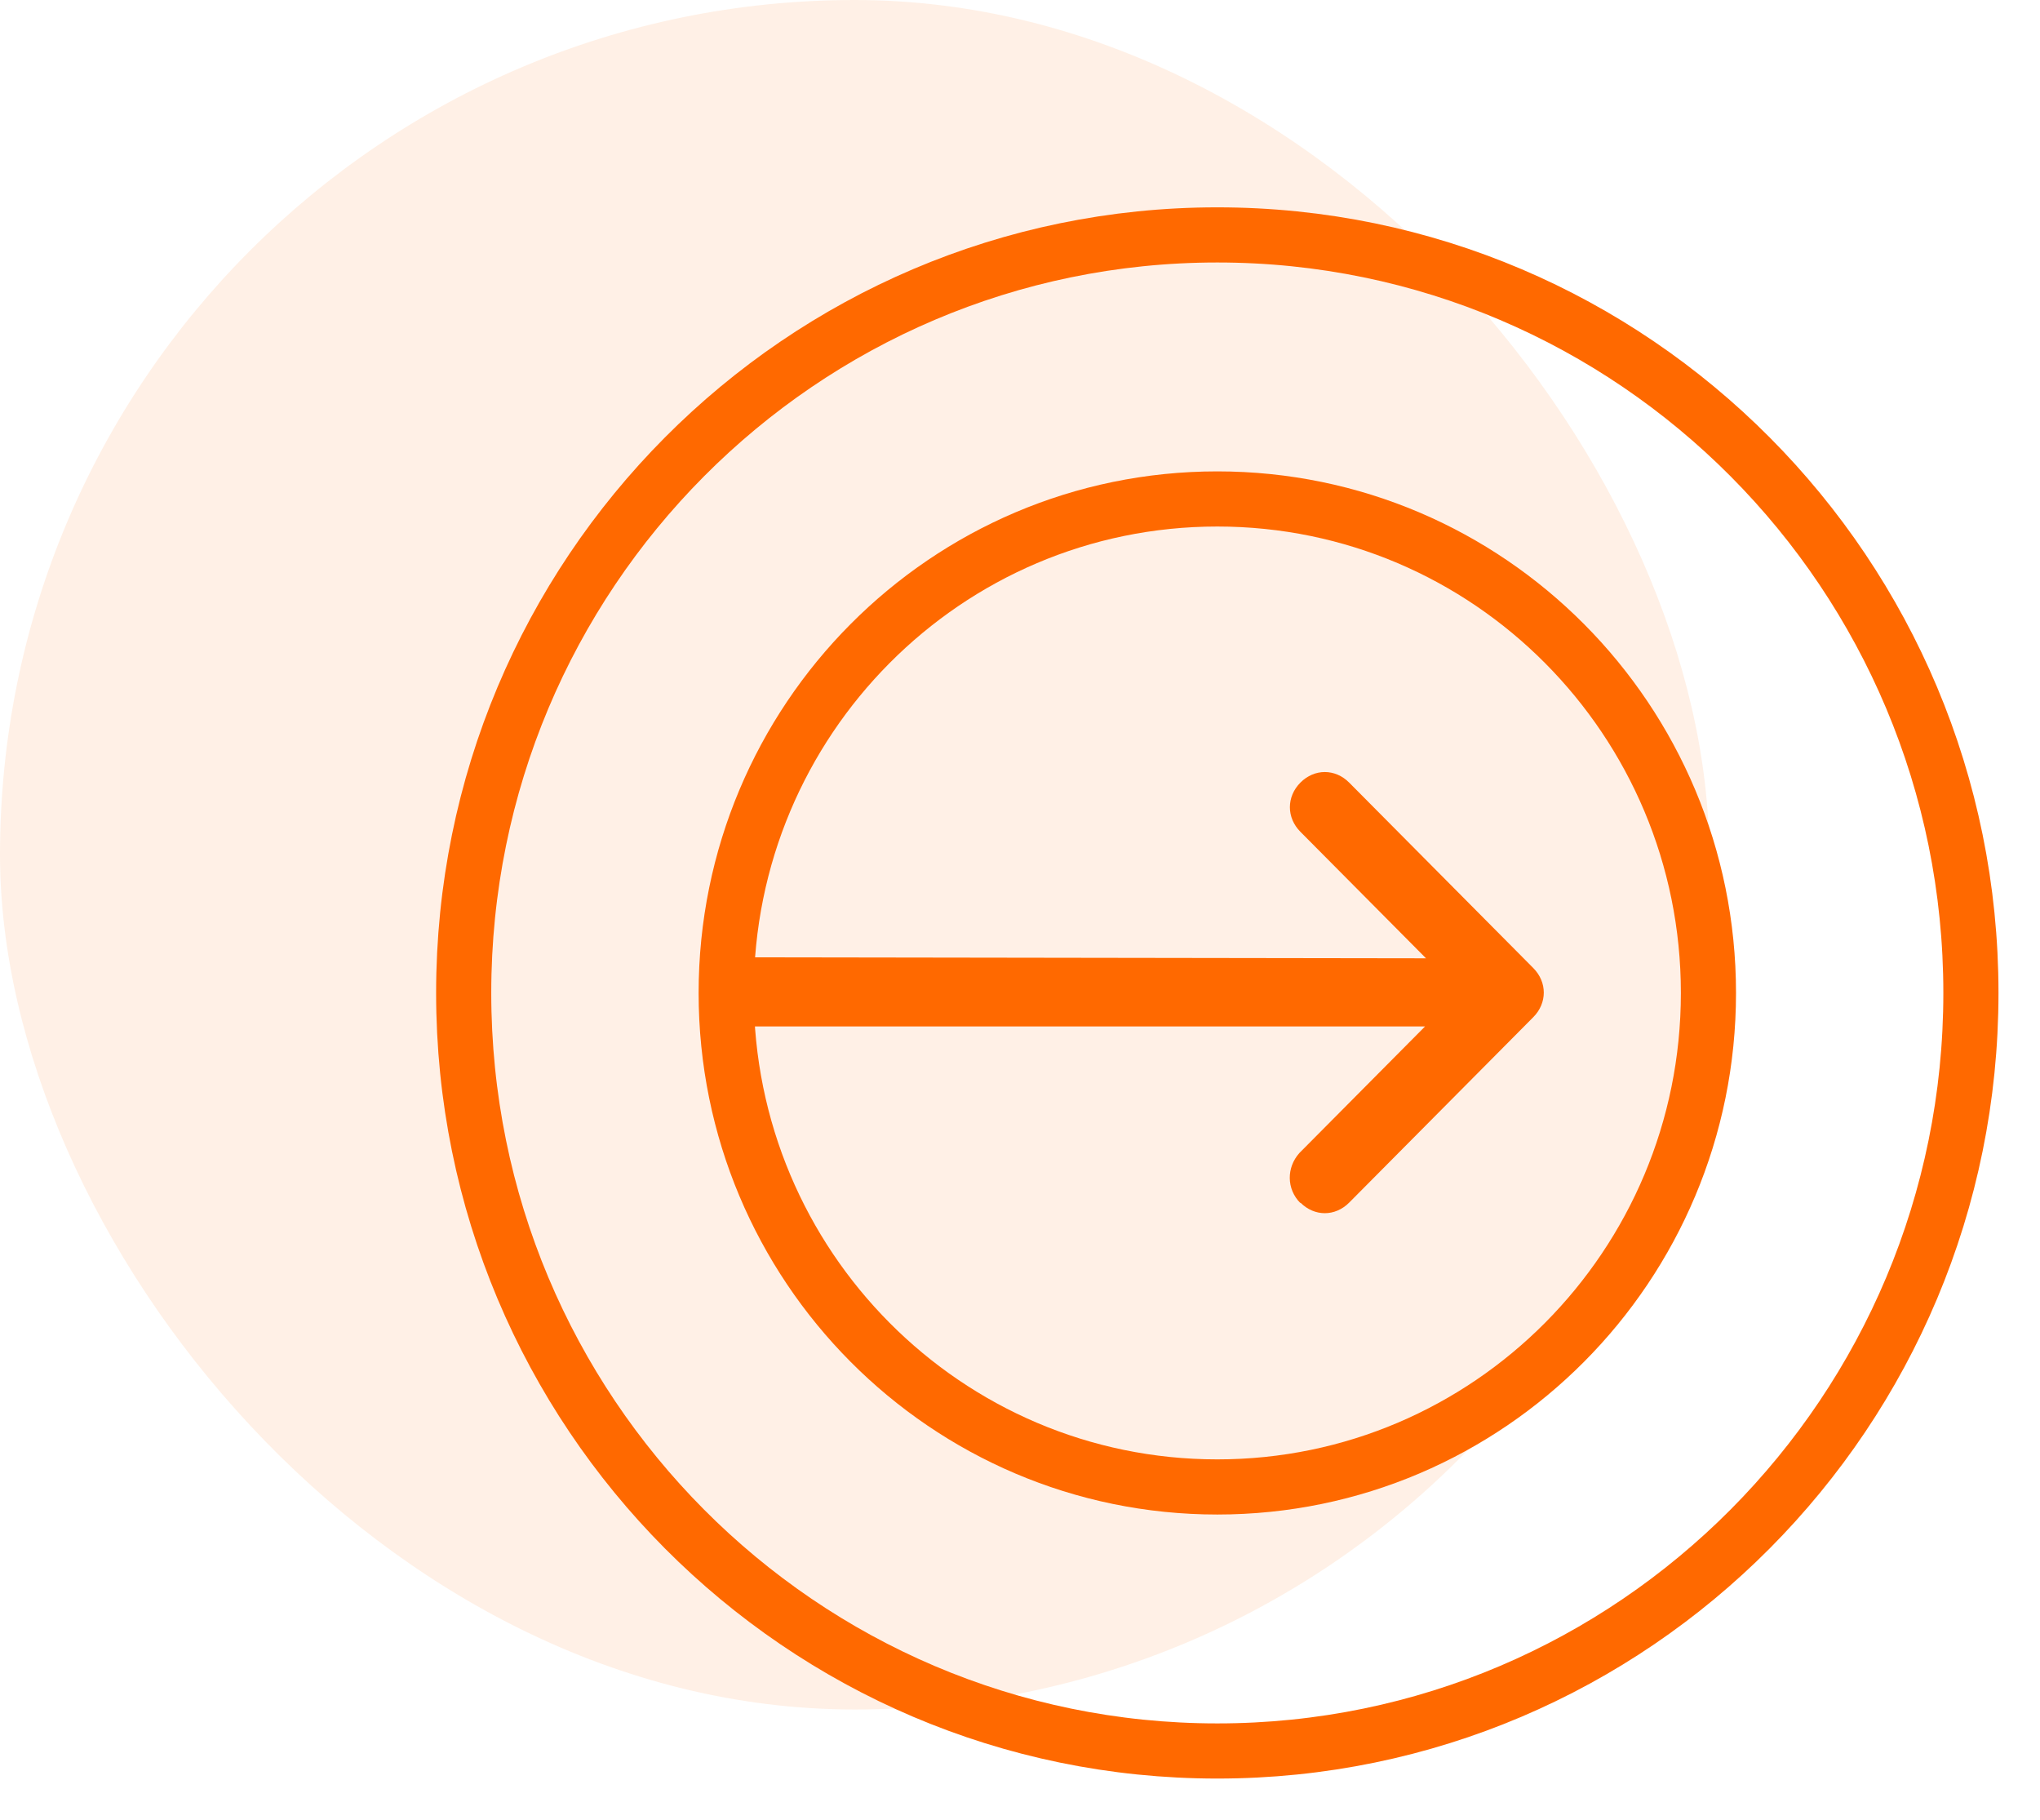 <svg width="74" height="66" viewBox="0 0 74 66" fill="none" xmlns="http://www.w3.org/2000/svg">
<g opacity="0.1">
<rect width="62" height="62" rx="31" fill="#FF6900"/>
</g>
<path d="M44.157 63.505C59.255 63.505 71.494 51.196 71.494 36.012C71.494 20.828 59.255 8.52 44.157 8.52C29.059 8.52 16.82 20.828 16.82 36.012C16.82 51.196 29.059 63.505 44.157 63.505Z" stroke="#FF6900" stroke-width="2" stroke-linecap="round" stroke-linejoin="round"/>
<path d="M44.157 53.929C53.996 53.929 61.973 45.908 61.973 36.013C61.973 26.117 53.996 18.096 44.157 18.096C34.318 18.096 26.342 26.117 26.342 36.013C26.342 45.908 34.318 53.929 44.157 53.929Z" stroke="#FF6900" stroke-width="2" stroke-linecap="round" stroke-linejoin="round"/>
<path d="M47.171 43.616C47.68 44.128 48.433 44.128 48.941 43.616L55.619 36.891C56.127 36.38 56.127 35.62 55.619 35.109L48.941 28.384C48.433 27.872 47.68 27.872 47.171 28.384C46.663 28.896 46.663 29.655 47.171 30.167L51.728 34.756L27.245 34.72C26.544 34.72 25.983 35.285 26 35.974C26 36.679 26.561 37.244 27.245 37.227H51.693L47.136 41.816C46.663 42.345 46.663 43.122 47.171 43.634V43.616Z" fill="#FF6900"/>
</svg>
